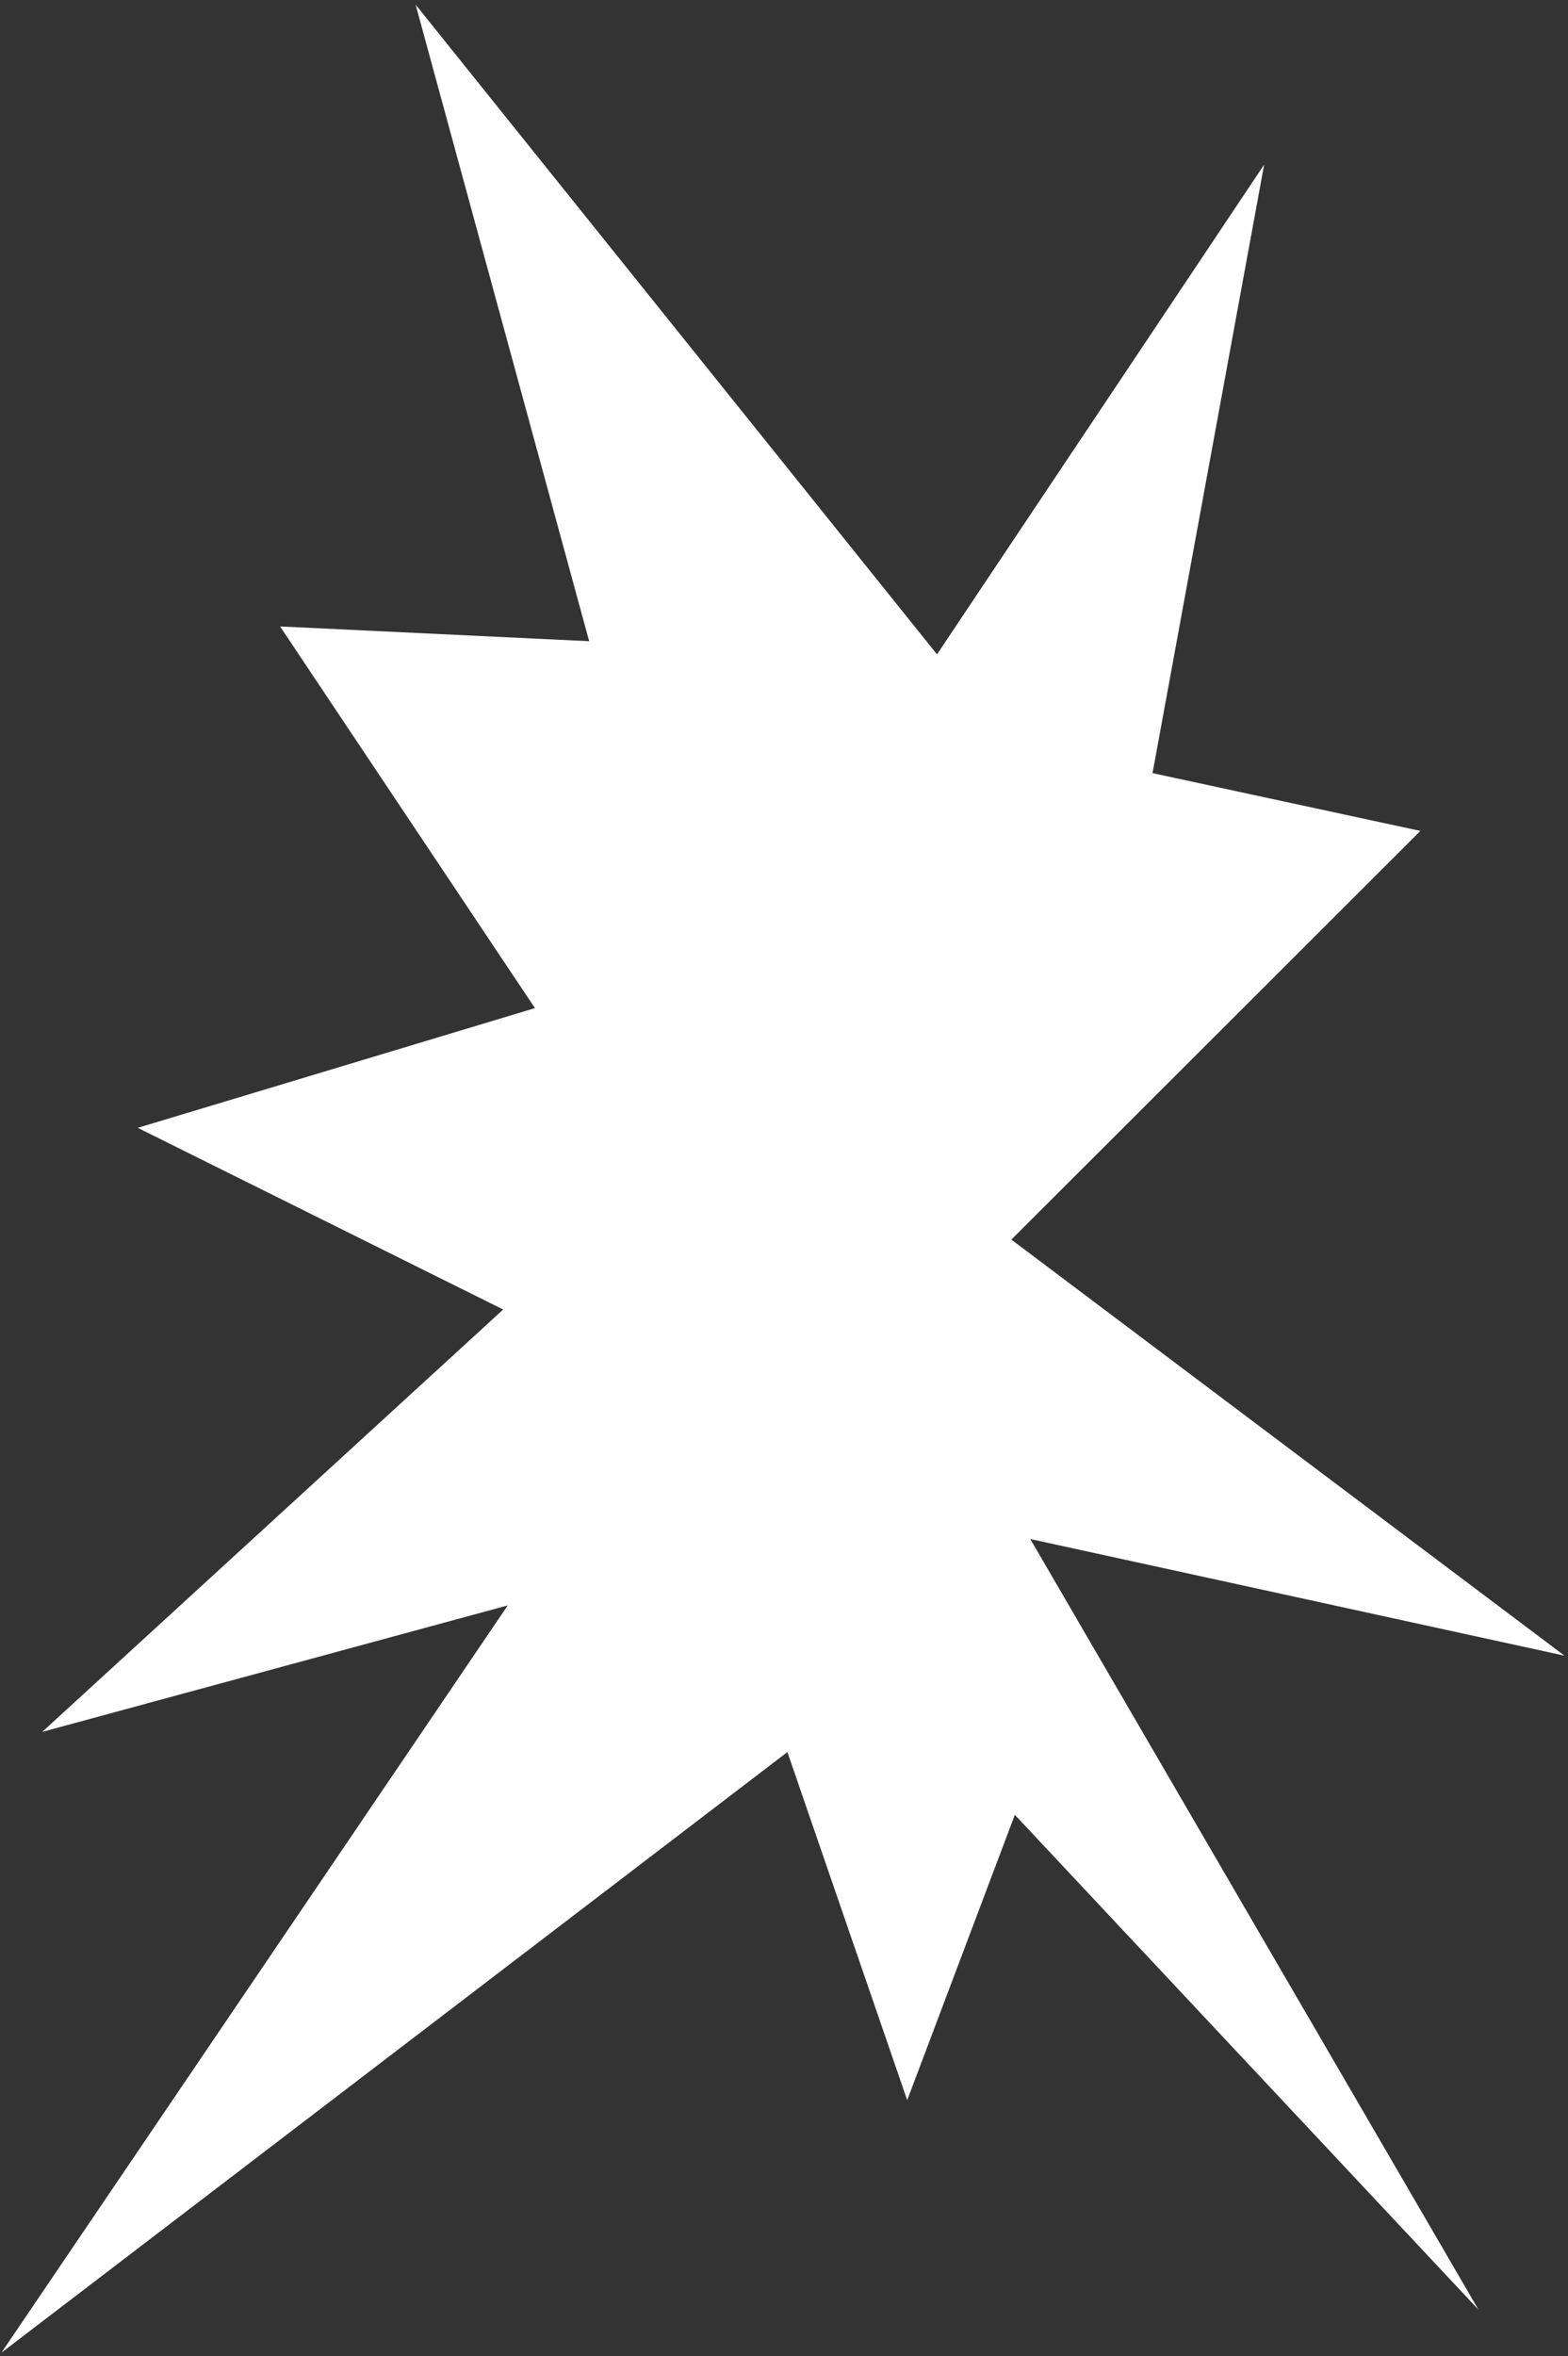 <?xml version="1.0" encoding="UTF-8"?> <svg xmlns="http://www.w3.org/2000/svg" width="205" height="308" viewBox="0 0 205 308" fill="none"><rect x="0" y="0" width="205" height="308" fill="#333333" stroke="none"/> <path d="M36.618 81.893L69.94 131.787L18.012 147.438L65.786 171.189L5.522 226.405L66.383 209.868L0.182 307.563L102.945 229.04L118.607 274.549L132.681 237.246L193.288 301.929L134.7 201.192L204.539 216.442L132.222 162.05L185.701 108.624L150.681 101.069L165.274 21.526L122.504 85.545L54.338 0.608L77.028 83.824L36.618 81.893Z" fill="white"></path> </svg> 